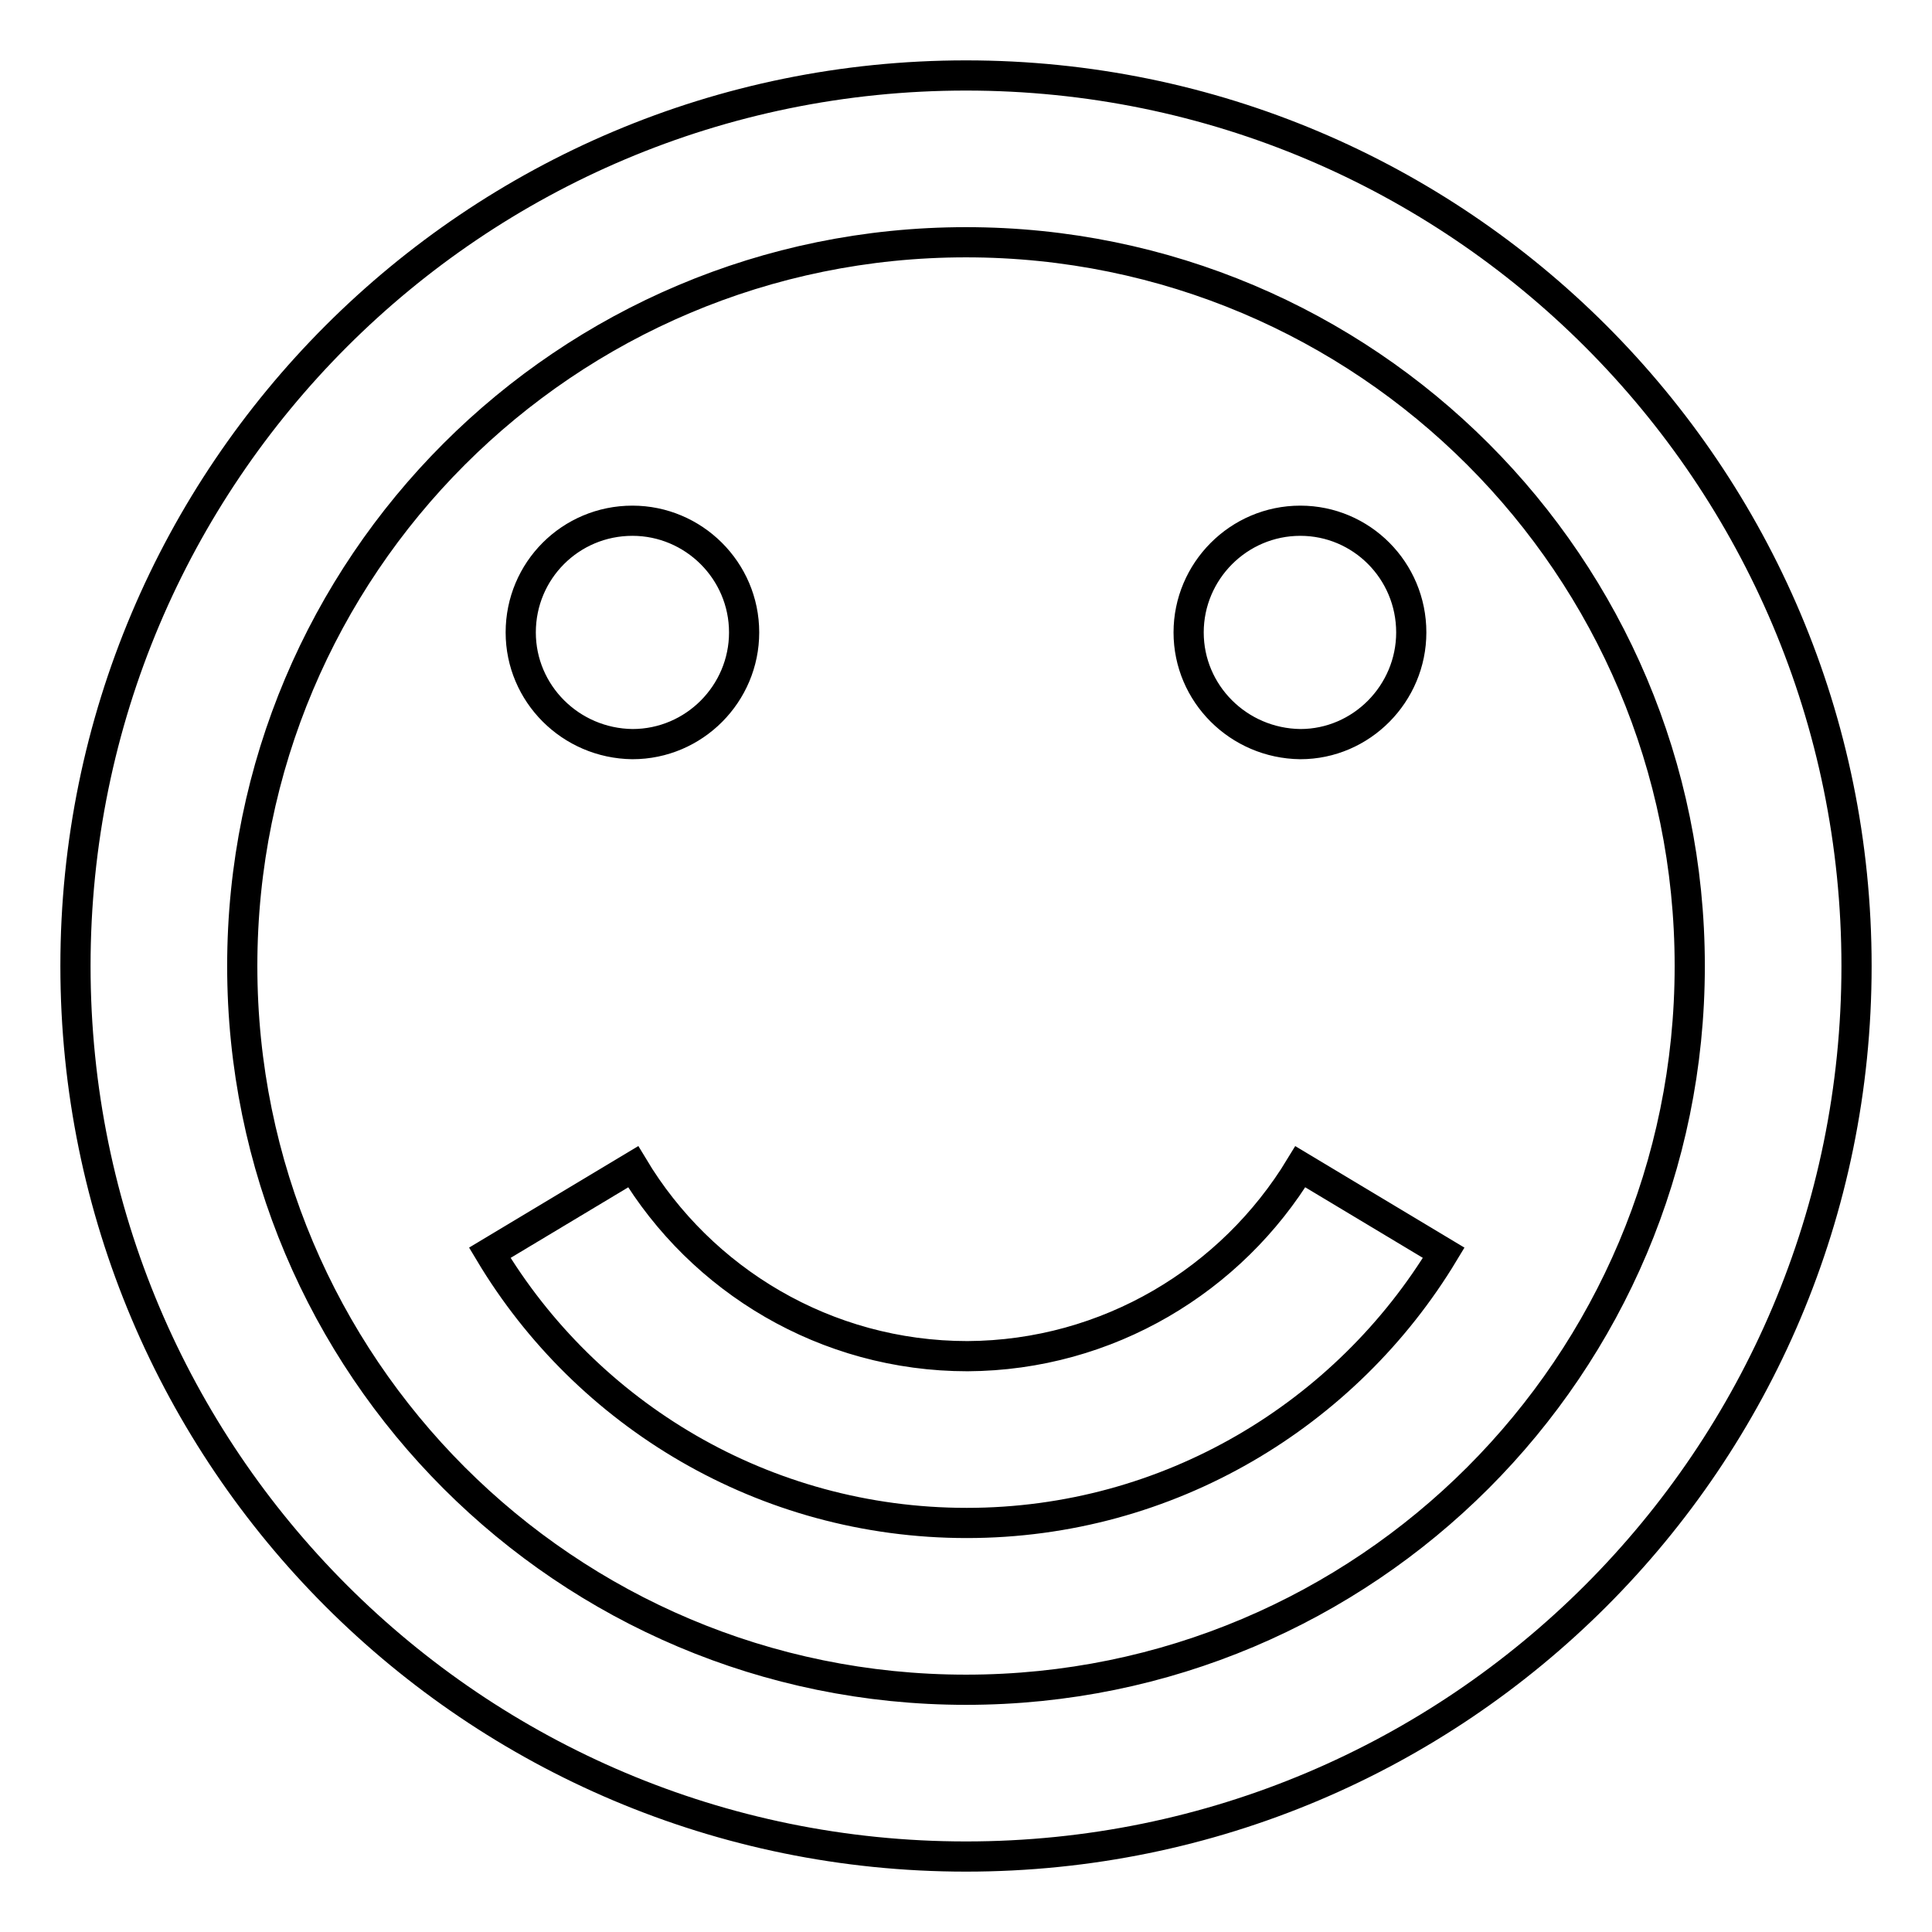 <?xml version="1.0" encoding="utf-8"?>
<!-- Svg Vector Icons : http://www.onlinewebfonts.com/icon -->
<!DOCTYPE svg PUBLIC "-//W3C//DTD SVG 1.1//EN" "http://www.w3.org/Graphics/SVG/1.1/DTD/svg11.dtd">
<svg version="1.1" xmlns="http://www.w3.org/2000/svg" xmlns:xlink="http://www.w3.org/1999/xlink" x="0px" y="0px" viewBox="0 0 256 256" enable-background="new 0 0 256 256" xml:space="preserve">
<g><g><path stroke-width="4" fill-opacity="0" stroke="#000000"  d="M128,246c65.2,0,118-52.8,118-118c0-65.2-52.8-118-118-118C62.8,10,10,62.8,10,128C10,193.2,62.8,246,128,246L128,246z M128,32.1c53,0,95.9,42.9,95.9,95.9c0,53-42.9,95.9-95.9,95.9c-53,0-95.9-42.9-95.9-95.9C32.1,75,75,32.1,128,32.1L128,32.1z M69,83.8C69,75.6,75.6,69,83.8,69c8.1,0,14.8,6.6,14.8,14.8c0,8.1-6.6,14.8-14.8,14.8C75.6,98.5,69,91.9,69,83.8L69,83.8z M157.5,83.8c0-8.1,6.6-14.8,14.8-14.8c8.1,0,14.7,6.6,14.7,14.8c0,8.1-6.6,14.8-14.7,14.8C164.1,98.5,157.5,91.9,157.5,83.8L157.5,83.8z M172.3,154.6l19,11.4c-12.9,21.4-36.4,35.8-63.2,35.8c-26.9,0-50.4-14.4-63.2-35.8l19-11.4c9,15,25.5,25.1,44.3,25.1C146.8,179.6,163.2,169.6,172.3,154.6L172.3,154.6z"/></g></g>
</svg>